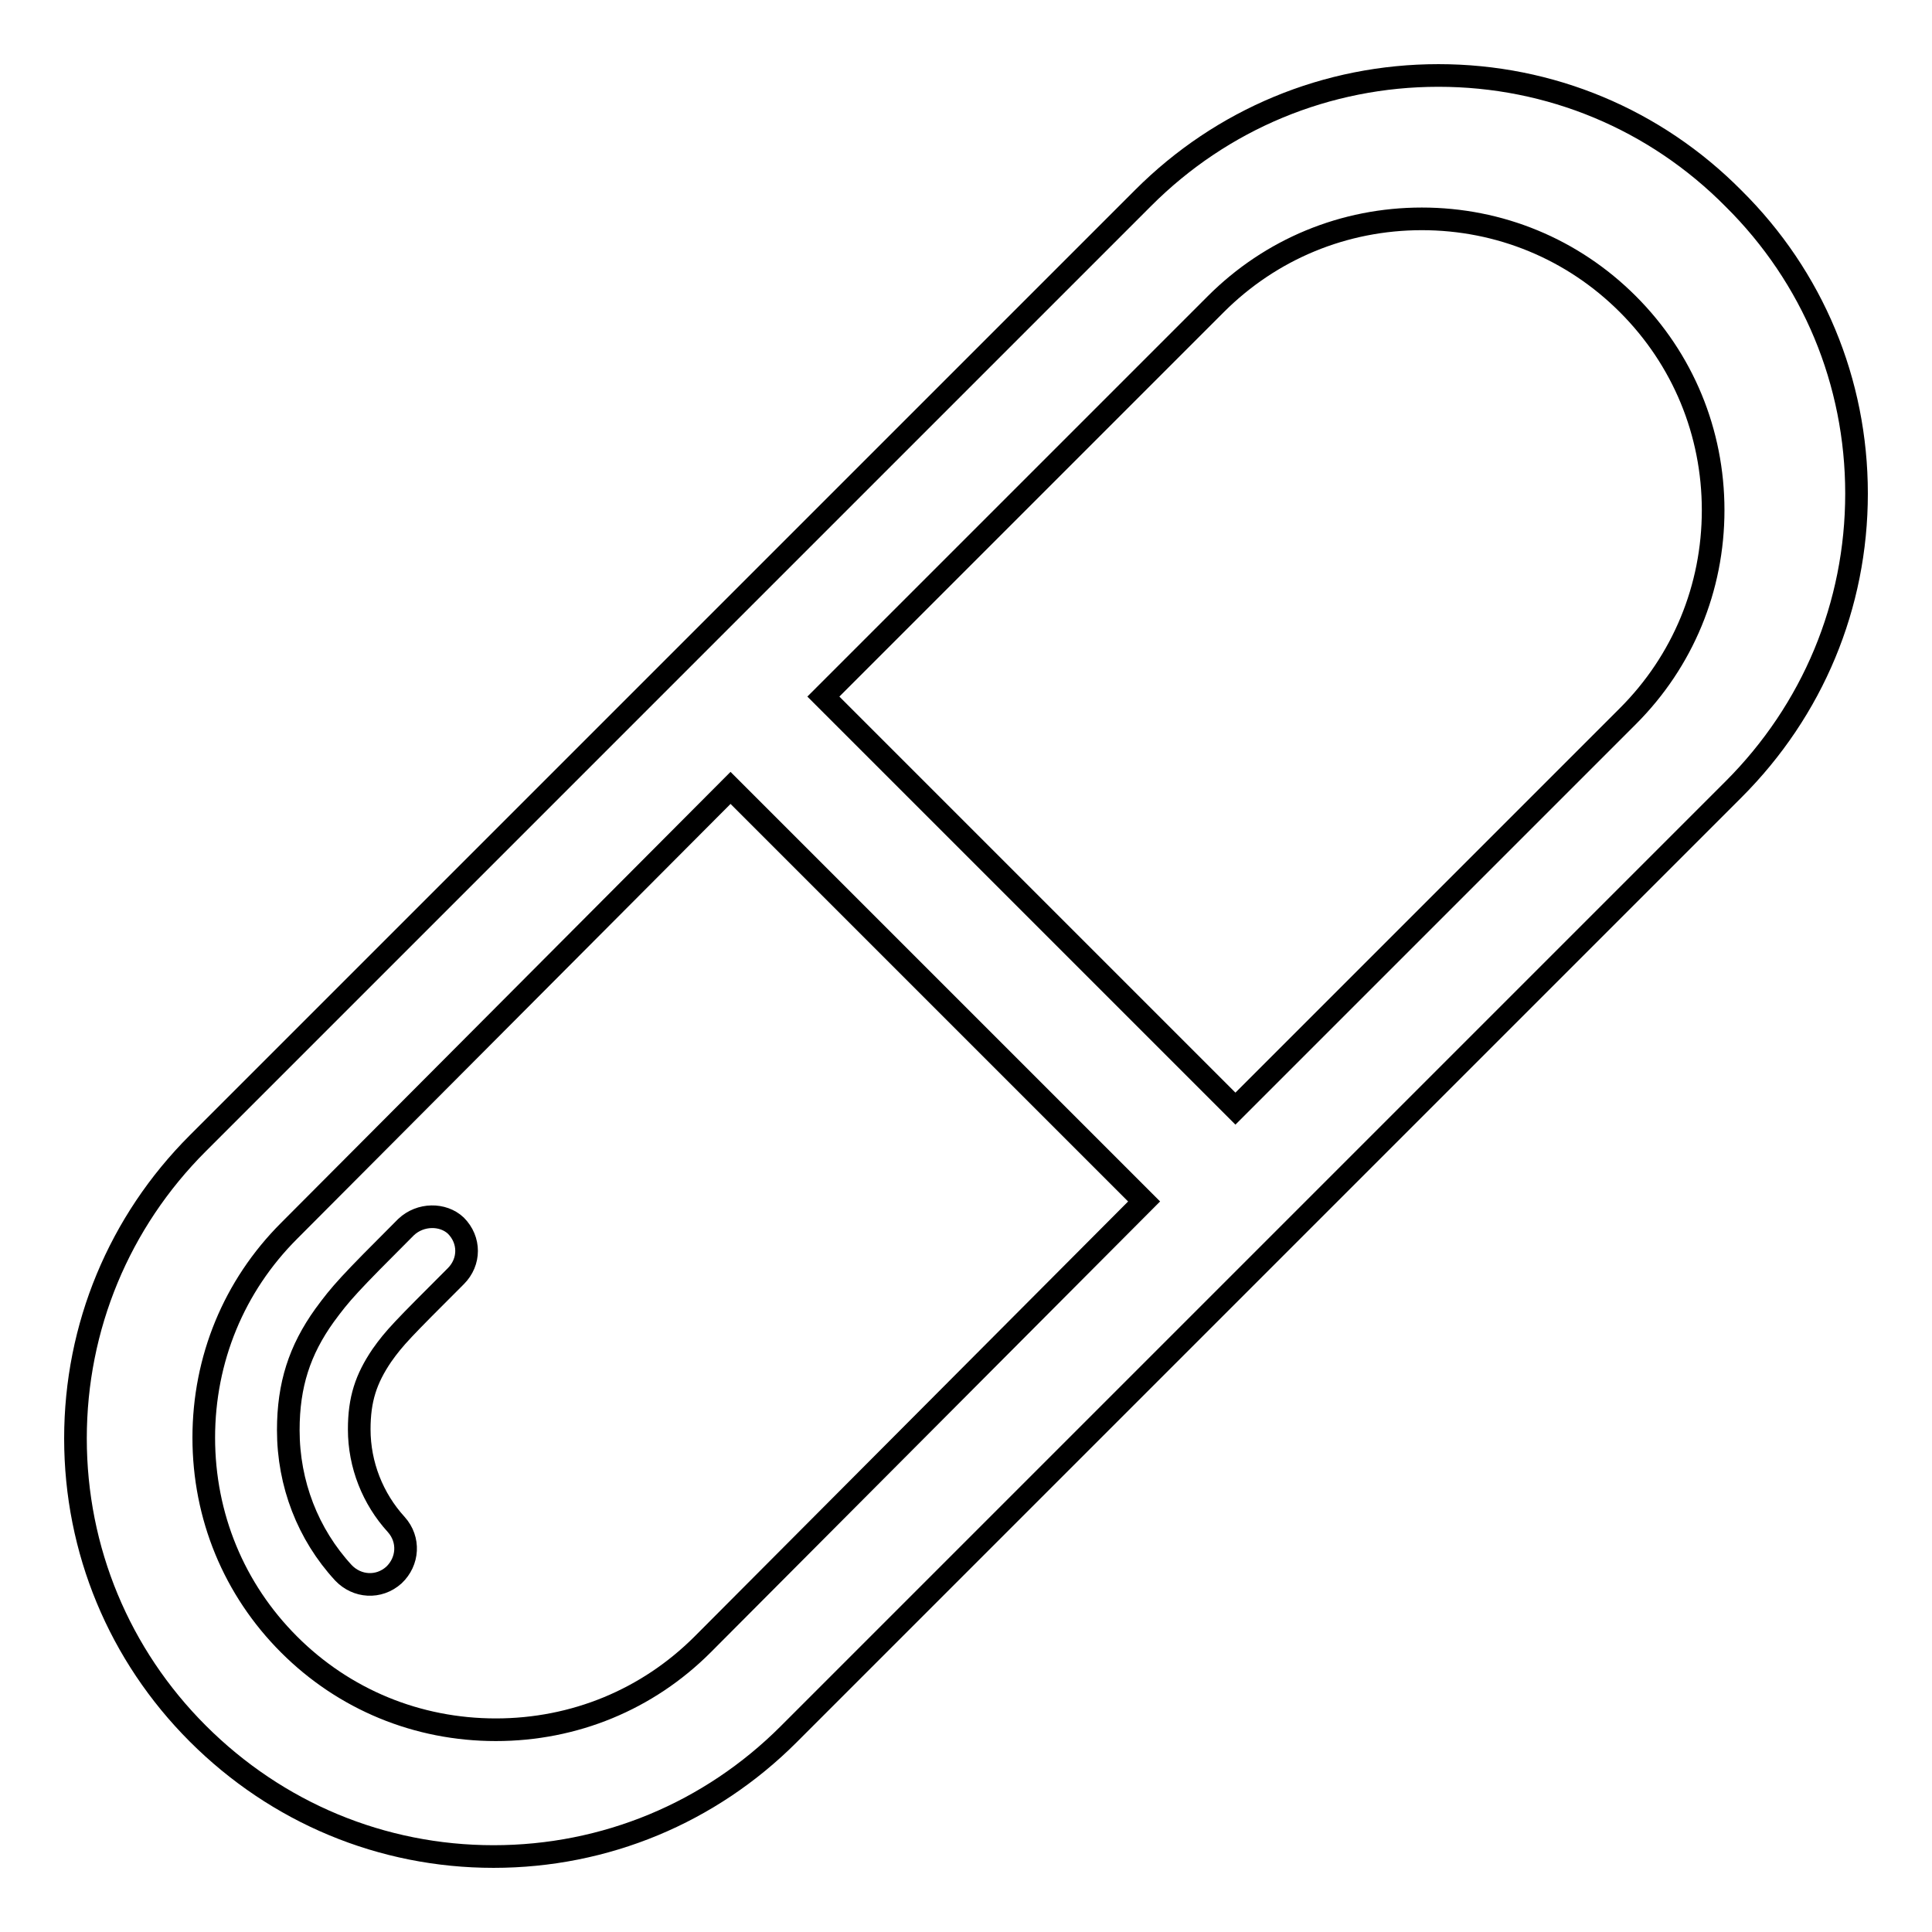 <?xml version="1.0" encoding="utf-8"?>
<!-- Svg Vector Icons : http://www.onlinewebfonts.com/icon -->
<!DOCTYPE svg PUBLIC "-//W3C//DTD SVG 1.1//EN" "http://www.w3.org/Graphics/SVG/1.1/DTD/svg11.dtd">
<svg version="1.1" xmlns="http://www.w3.org/2000/svg" xmlns:xlink="http://www.w3.org/1999/xlink" x="0px" y="0px" viewBox="0 0 256 256" enable-background="new 0 0 256 256" xml:space="preserve">
<g><g><path stroke-width="3" fill-opacity="0" stroke="#000000"  d="M229.7,26.3C219.3,15.8,205.4,10,190.6,10s-28.7,5.8-39.1,16.2L26.2,151.5C15.8,161.9,10,175.8,10,190.6s5.8,28.7,16.2,39.1C36.7,240.2,50.6,246,65.4,246c14.8,0,28.7-5.8,39.1-16.2l62.6-62.6l0,0l0,0l62.6-62.6C240.2,94.1,246,80.2,246,65.4C246,50.6,240.2,36.7,229.7,26.3L229.7,26.3z M65.7,229.2c-10.4,0-20.1-4-27.4-11.3c-7.3-7.3-11.3-17-11.3-27.4s4-20.1,11.3-27.4l58.5-58.7l54.8,54.8l-58.5,58.7C85.8,225.2,76.1,229.2,65.7,229.2z M163.7,146.9l-54.6-54.6l52-52c7.3-7.3,17-11.3,27.3-11.3c10.3,0,20,4,27.3,11.3c7.3,7.3,11.3,17,11.3,27.3c0,10.3-4,20-11.3,27.3L163.7,146.9z M53.8,162.6c-7.6,7.6-8.6,8.7-10.8,11.7c-3.3,4.6-4.8,9.2-4.8,15.2c0,7.1,2.6,13.8,7.3,18.9c1.8,1.9,4.7,2.1,6.7,0.3c1.9-1.8,2.1-4.7,0.3-6.7c-3.1-3.4-4.9-7.9-4.9-12.6c0-4,0.9-6.7,3-9.8c1.7-2.4,2.7-3.4,9.8-10.5c1.9-1.9,1.9-4.8,0-6.7C58.7,160.8,55.7,160.8,53.8,162.6z"/></g></g>
</svg>